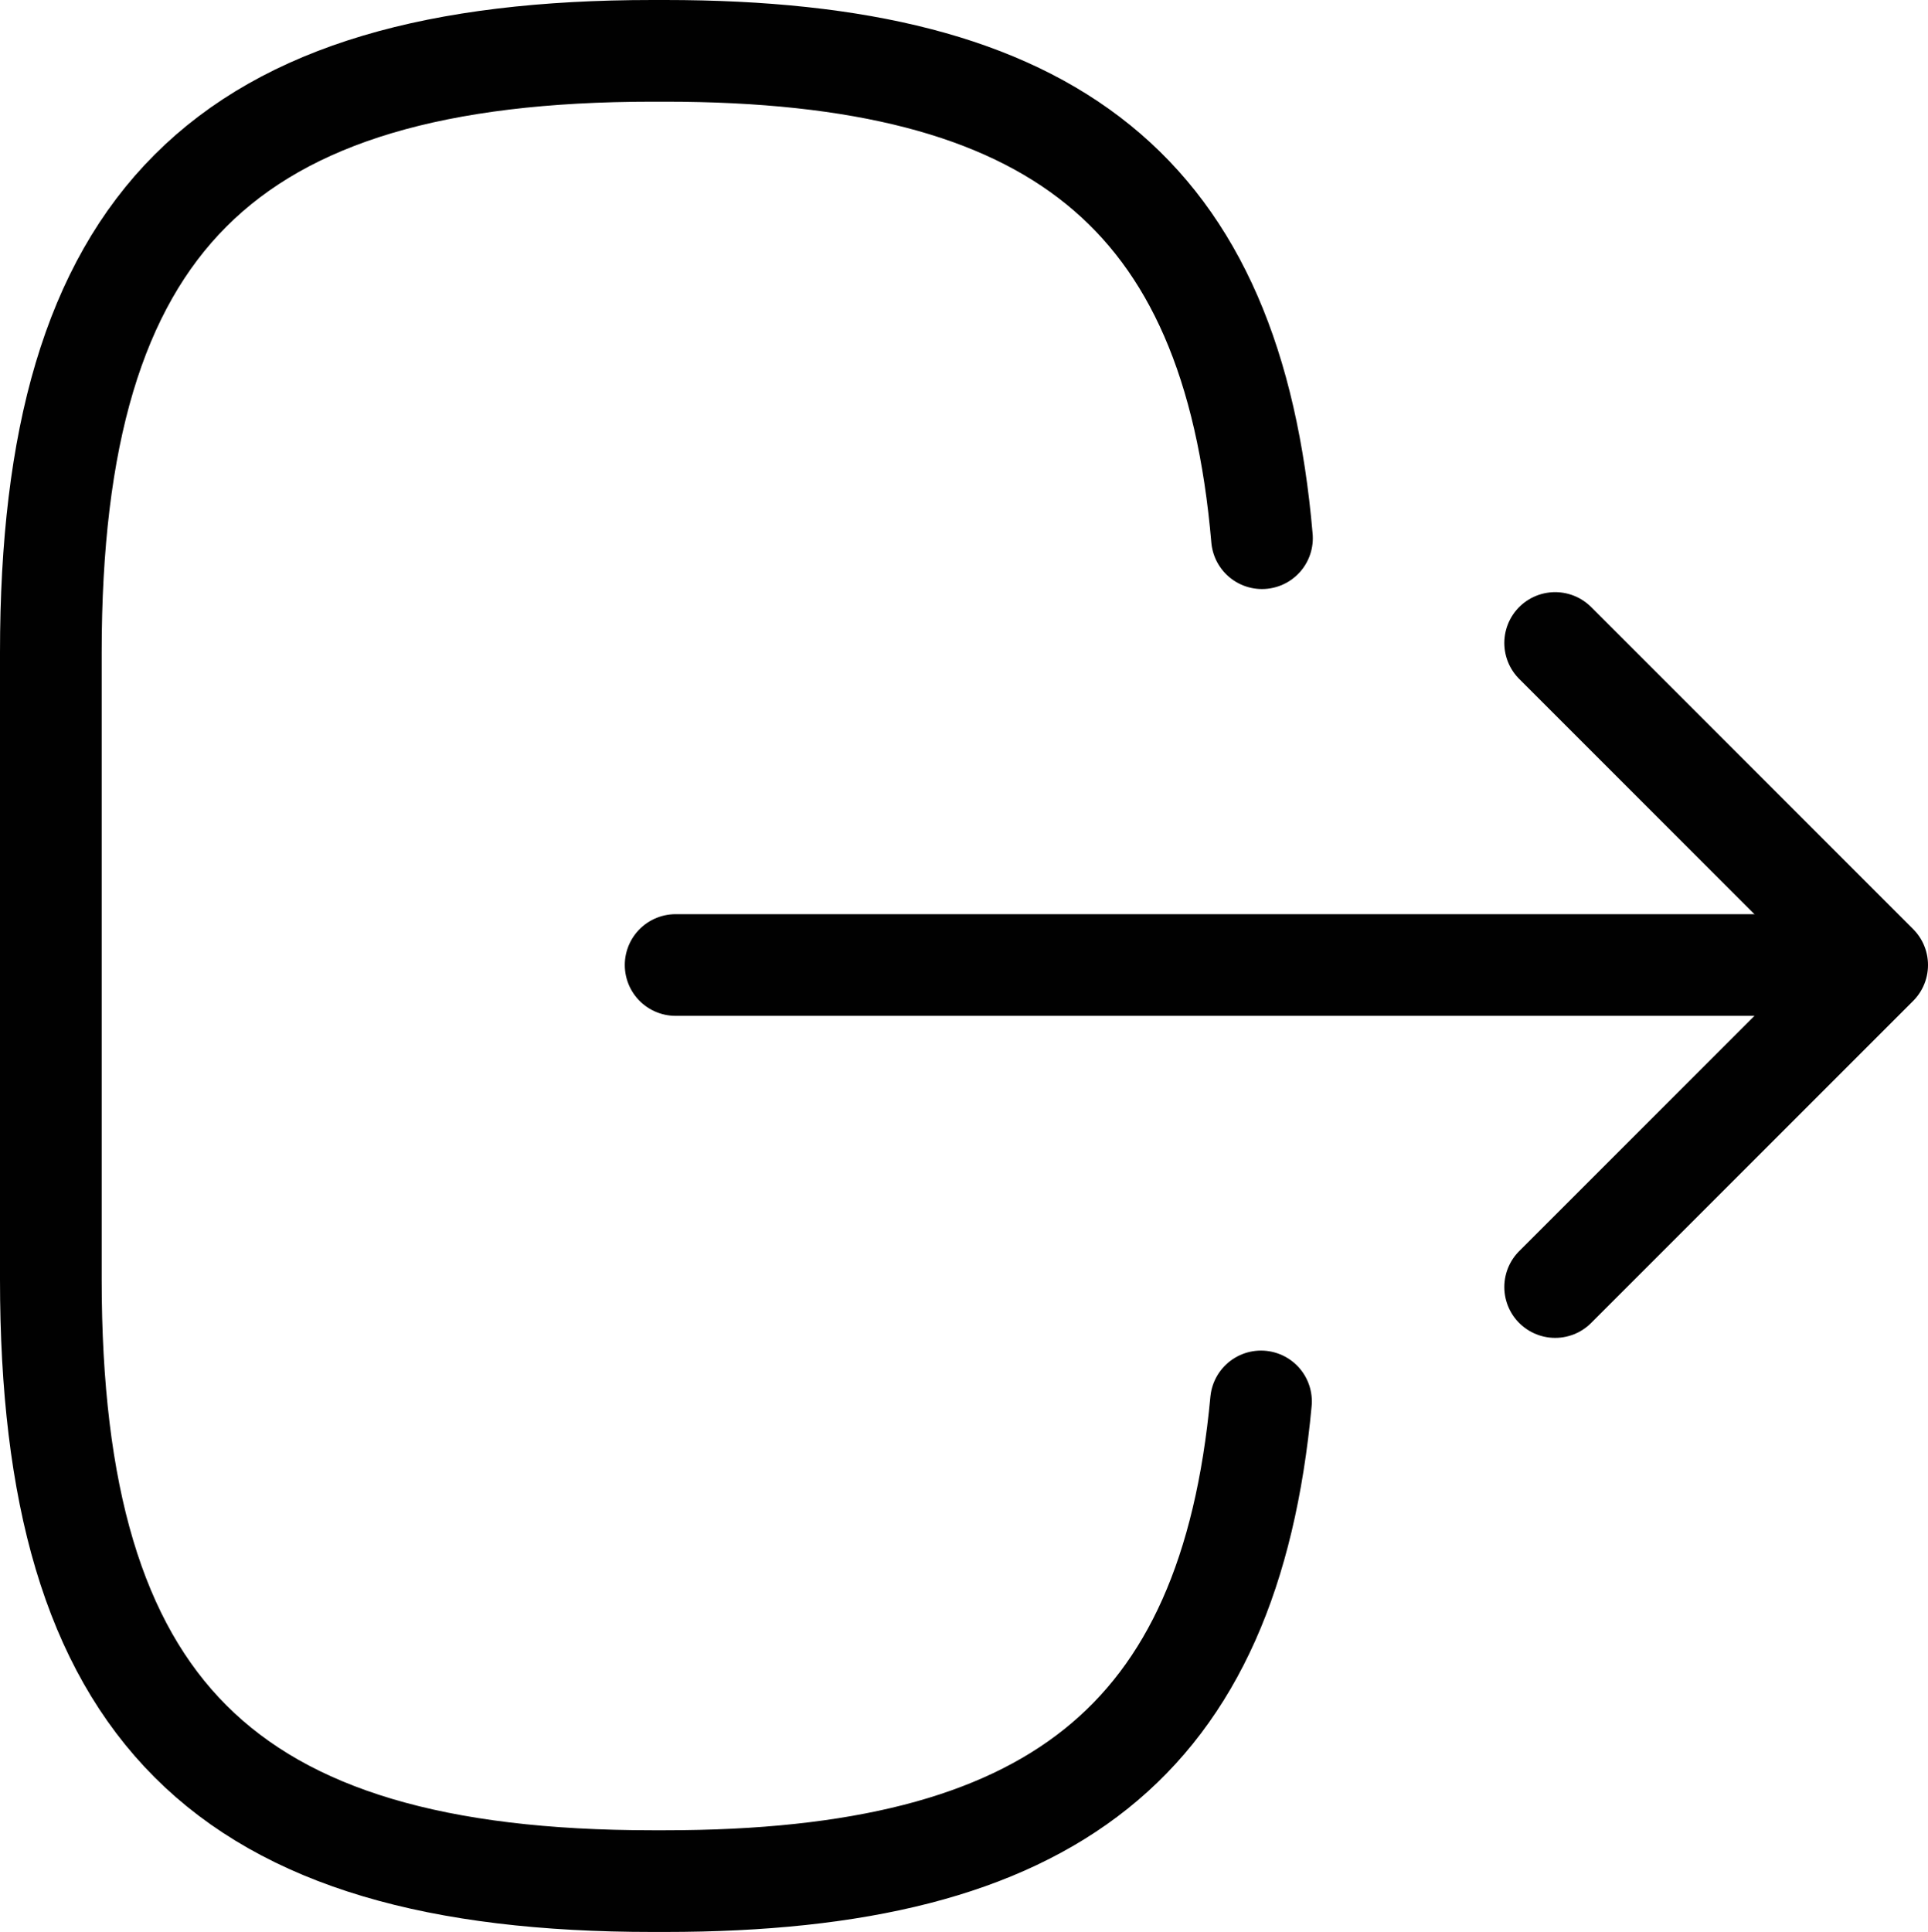 <svg xmlns="http://www.w3.org/2000/svg" width="37.925" height="38" viewBox="0 0 37.925 38">
  <g id="Group_104561" data-name="Group 104561" transform="translate(1 1)">
    <path id="Path_187373" data-name="Path 187373" d="M32.724,12.076C32.138,5.269,28.64,2.49,20.982,2.49h-.246C12.285,2.49,8.9,5.874,8.9,14.326V26.654c0,8.452,3.384,11.836,11.836,11.836h.246c7.6,0,11.1-2.742,11.723-9.435" transform="translate(-8.9 -2.49)" fill="none" stroke="#010101" stroke-linecap="round" stroke-linejoin="round" stroke-width="2"/>
    <path id="Path_187374" data-name="Path 187374" d="M3.62,12H25.137" transform="translate(8.67 5.981)" fill="none" stroke="#010101" stroke-linecap="round" stroke-linejoin="round" stroke-width="2"/>
    <path id="Path_187375" data-name="Path 187375" d="M2.5,8.65l6.334,6.334L2.5,21.318" transform="translate(27.091 2.997)" fill="none" stroke="#010101" stroke-linecap="round" stroke-linejoin="round" stroke-width="2"/>
  </g>
</svg>
